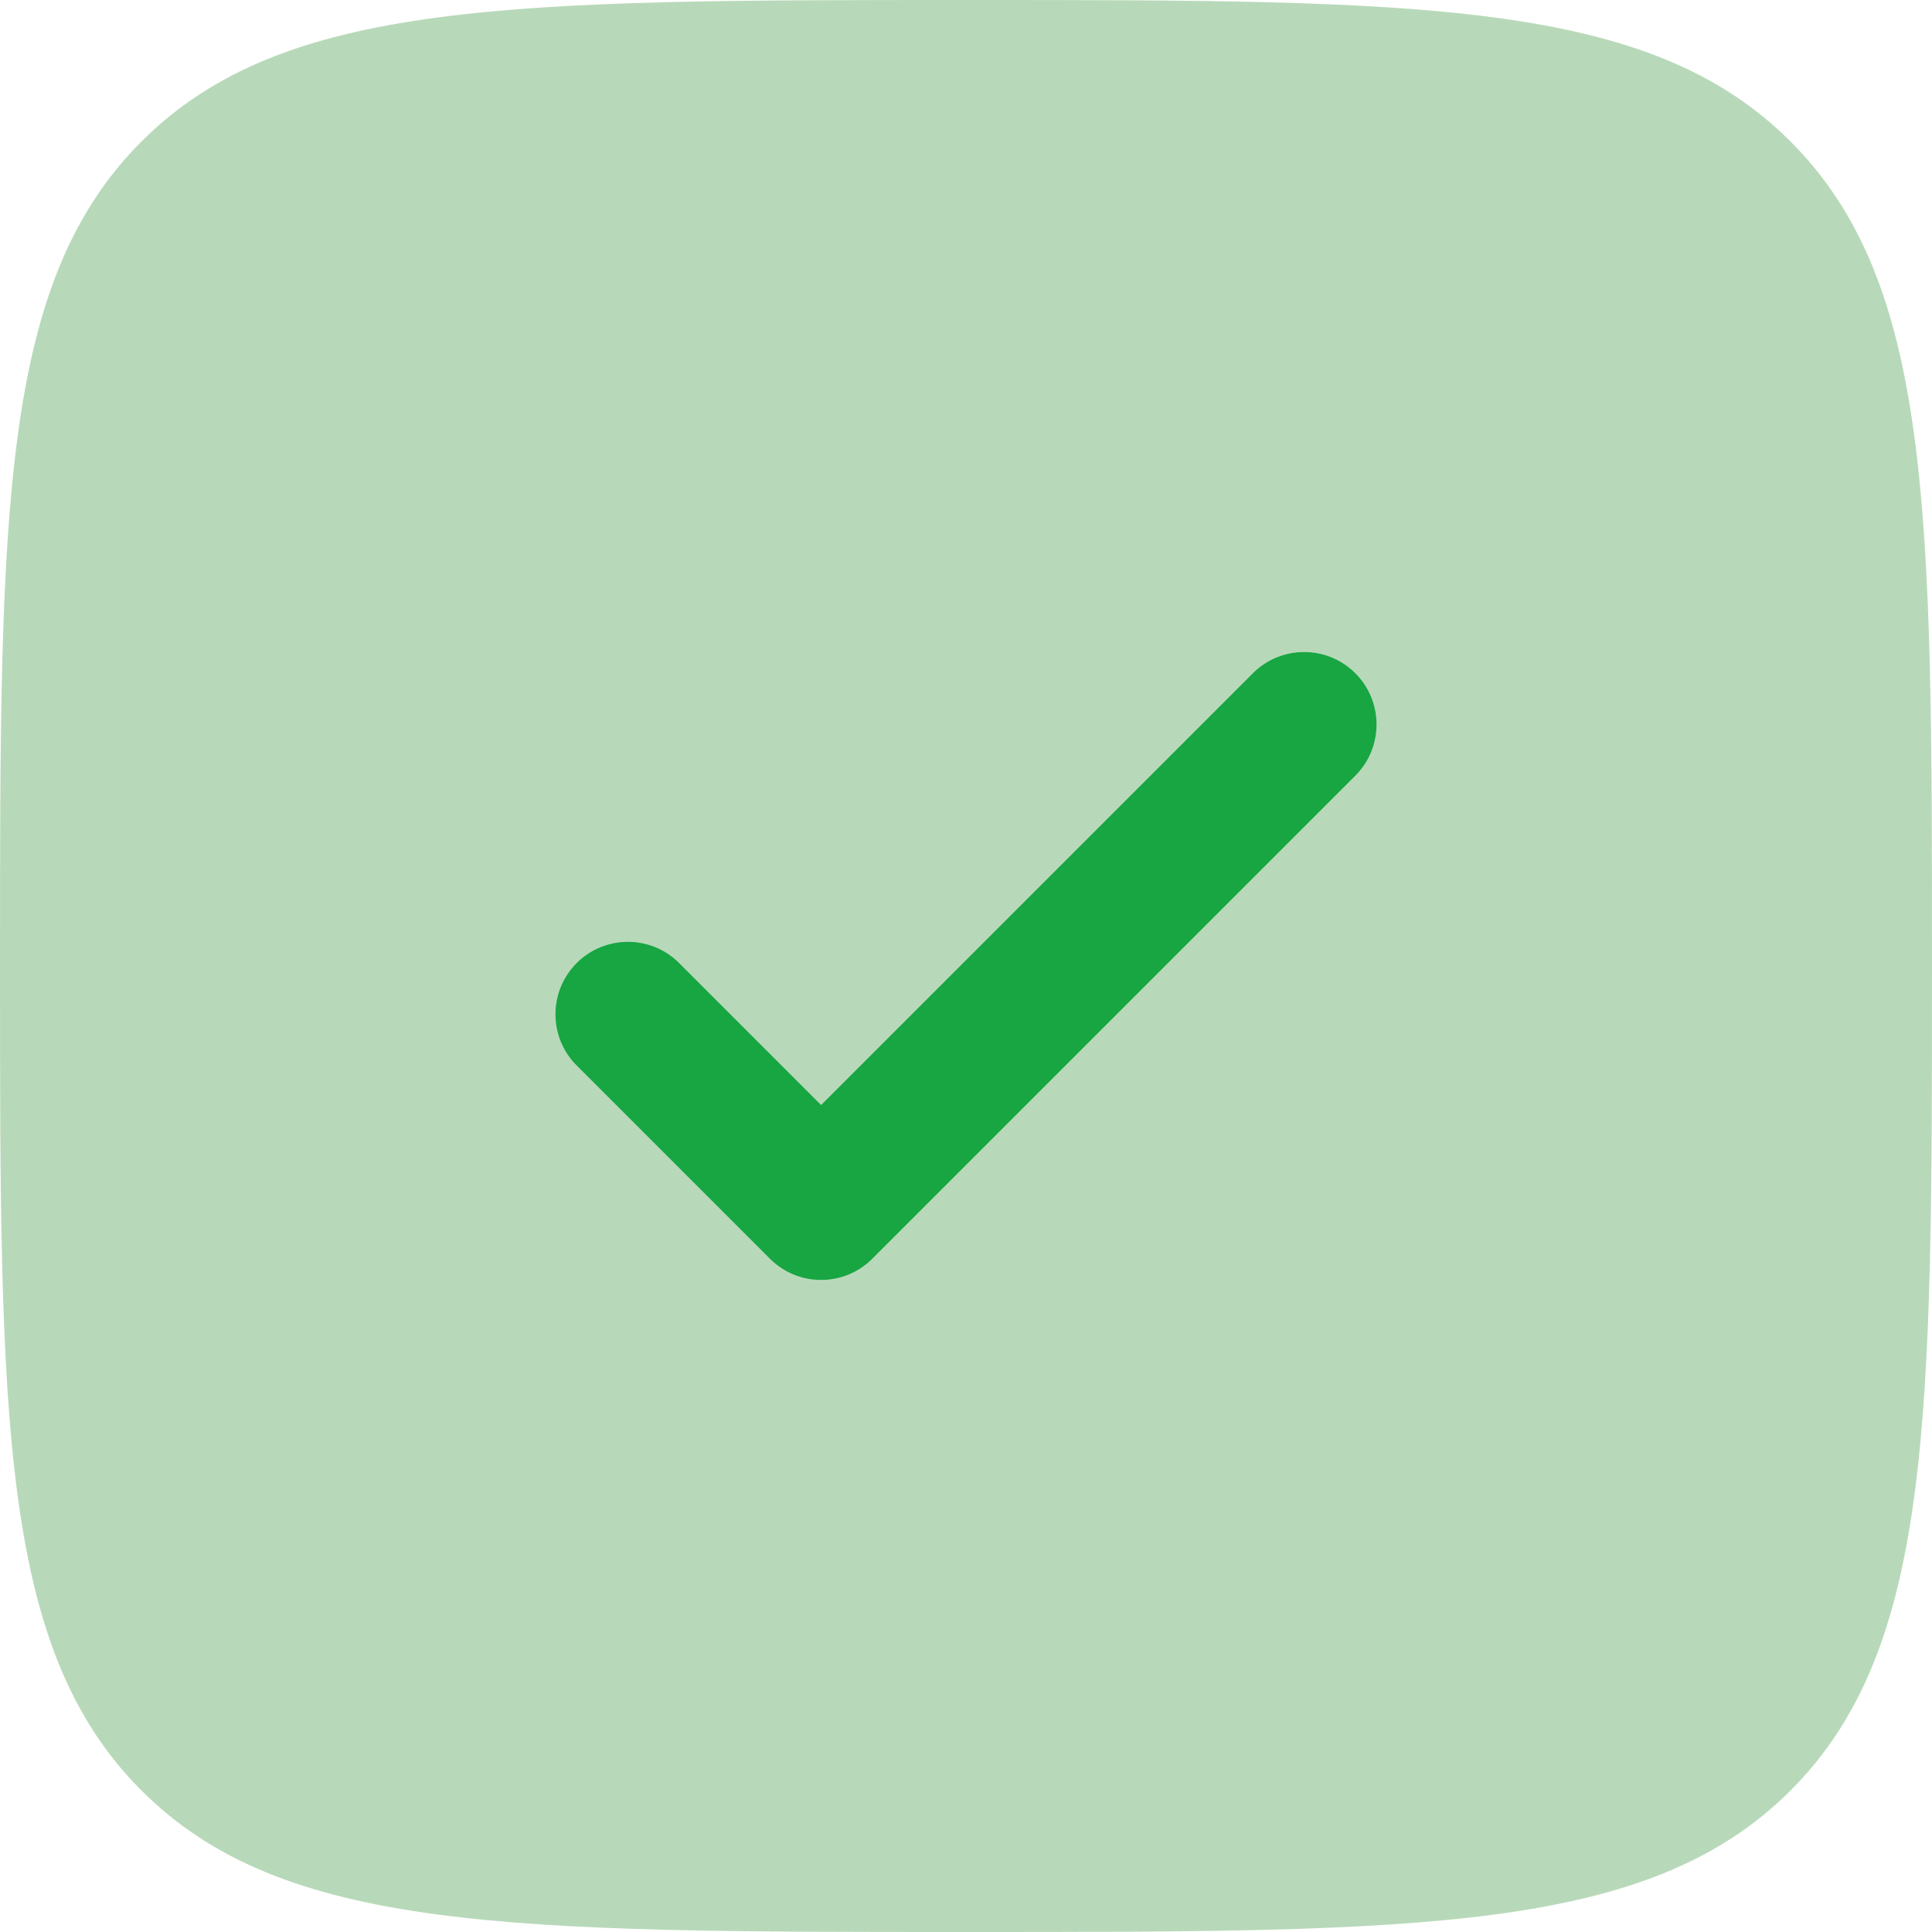 <svg width="26" height="26" viewBox="0 0 26 26" fill="none" xmlns="http://www.w3.org/2000/svg">
<path opacity="0.5" d="M13 26C6.872 26 3.808 26 1.904 24.096C-1.54972e-07 22.192 0 19.128 0 13C0 6.872 -1.54972e-07 3.808 1.904 1.904C3.808 -1.54972e-07 6.872 0 13 0C19.128 0 22.192 -1.54972e-07 24.096 1.904C26 3.808 26 6.872 26 13C26 19.128 26 22.192 24.096 24.096C22.192 26 19.128 26 13 26Z" fill="#278C2A" fill-opacity="0.65"/>
<path d="M18.239 9.06C18.62 9.441 18.62 10.059 18.239 10.439L11.739 16.939C11.359 17.32 10.741 17.32 10.361 16.939L7.761 14.339C7.38 13.959 7.38 13.341 7.761 12.96C8.141 12.58 8.759 12.58 9.139 12.96L11.05 14.871L16.861 9.06C17.241 8.68 17.859 8.68 18.239 9.06Z" fill="#17A642"/>
</svg>
